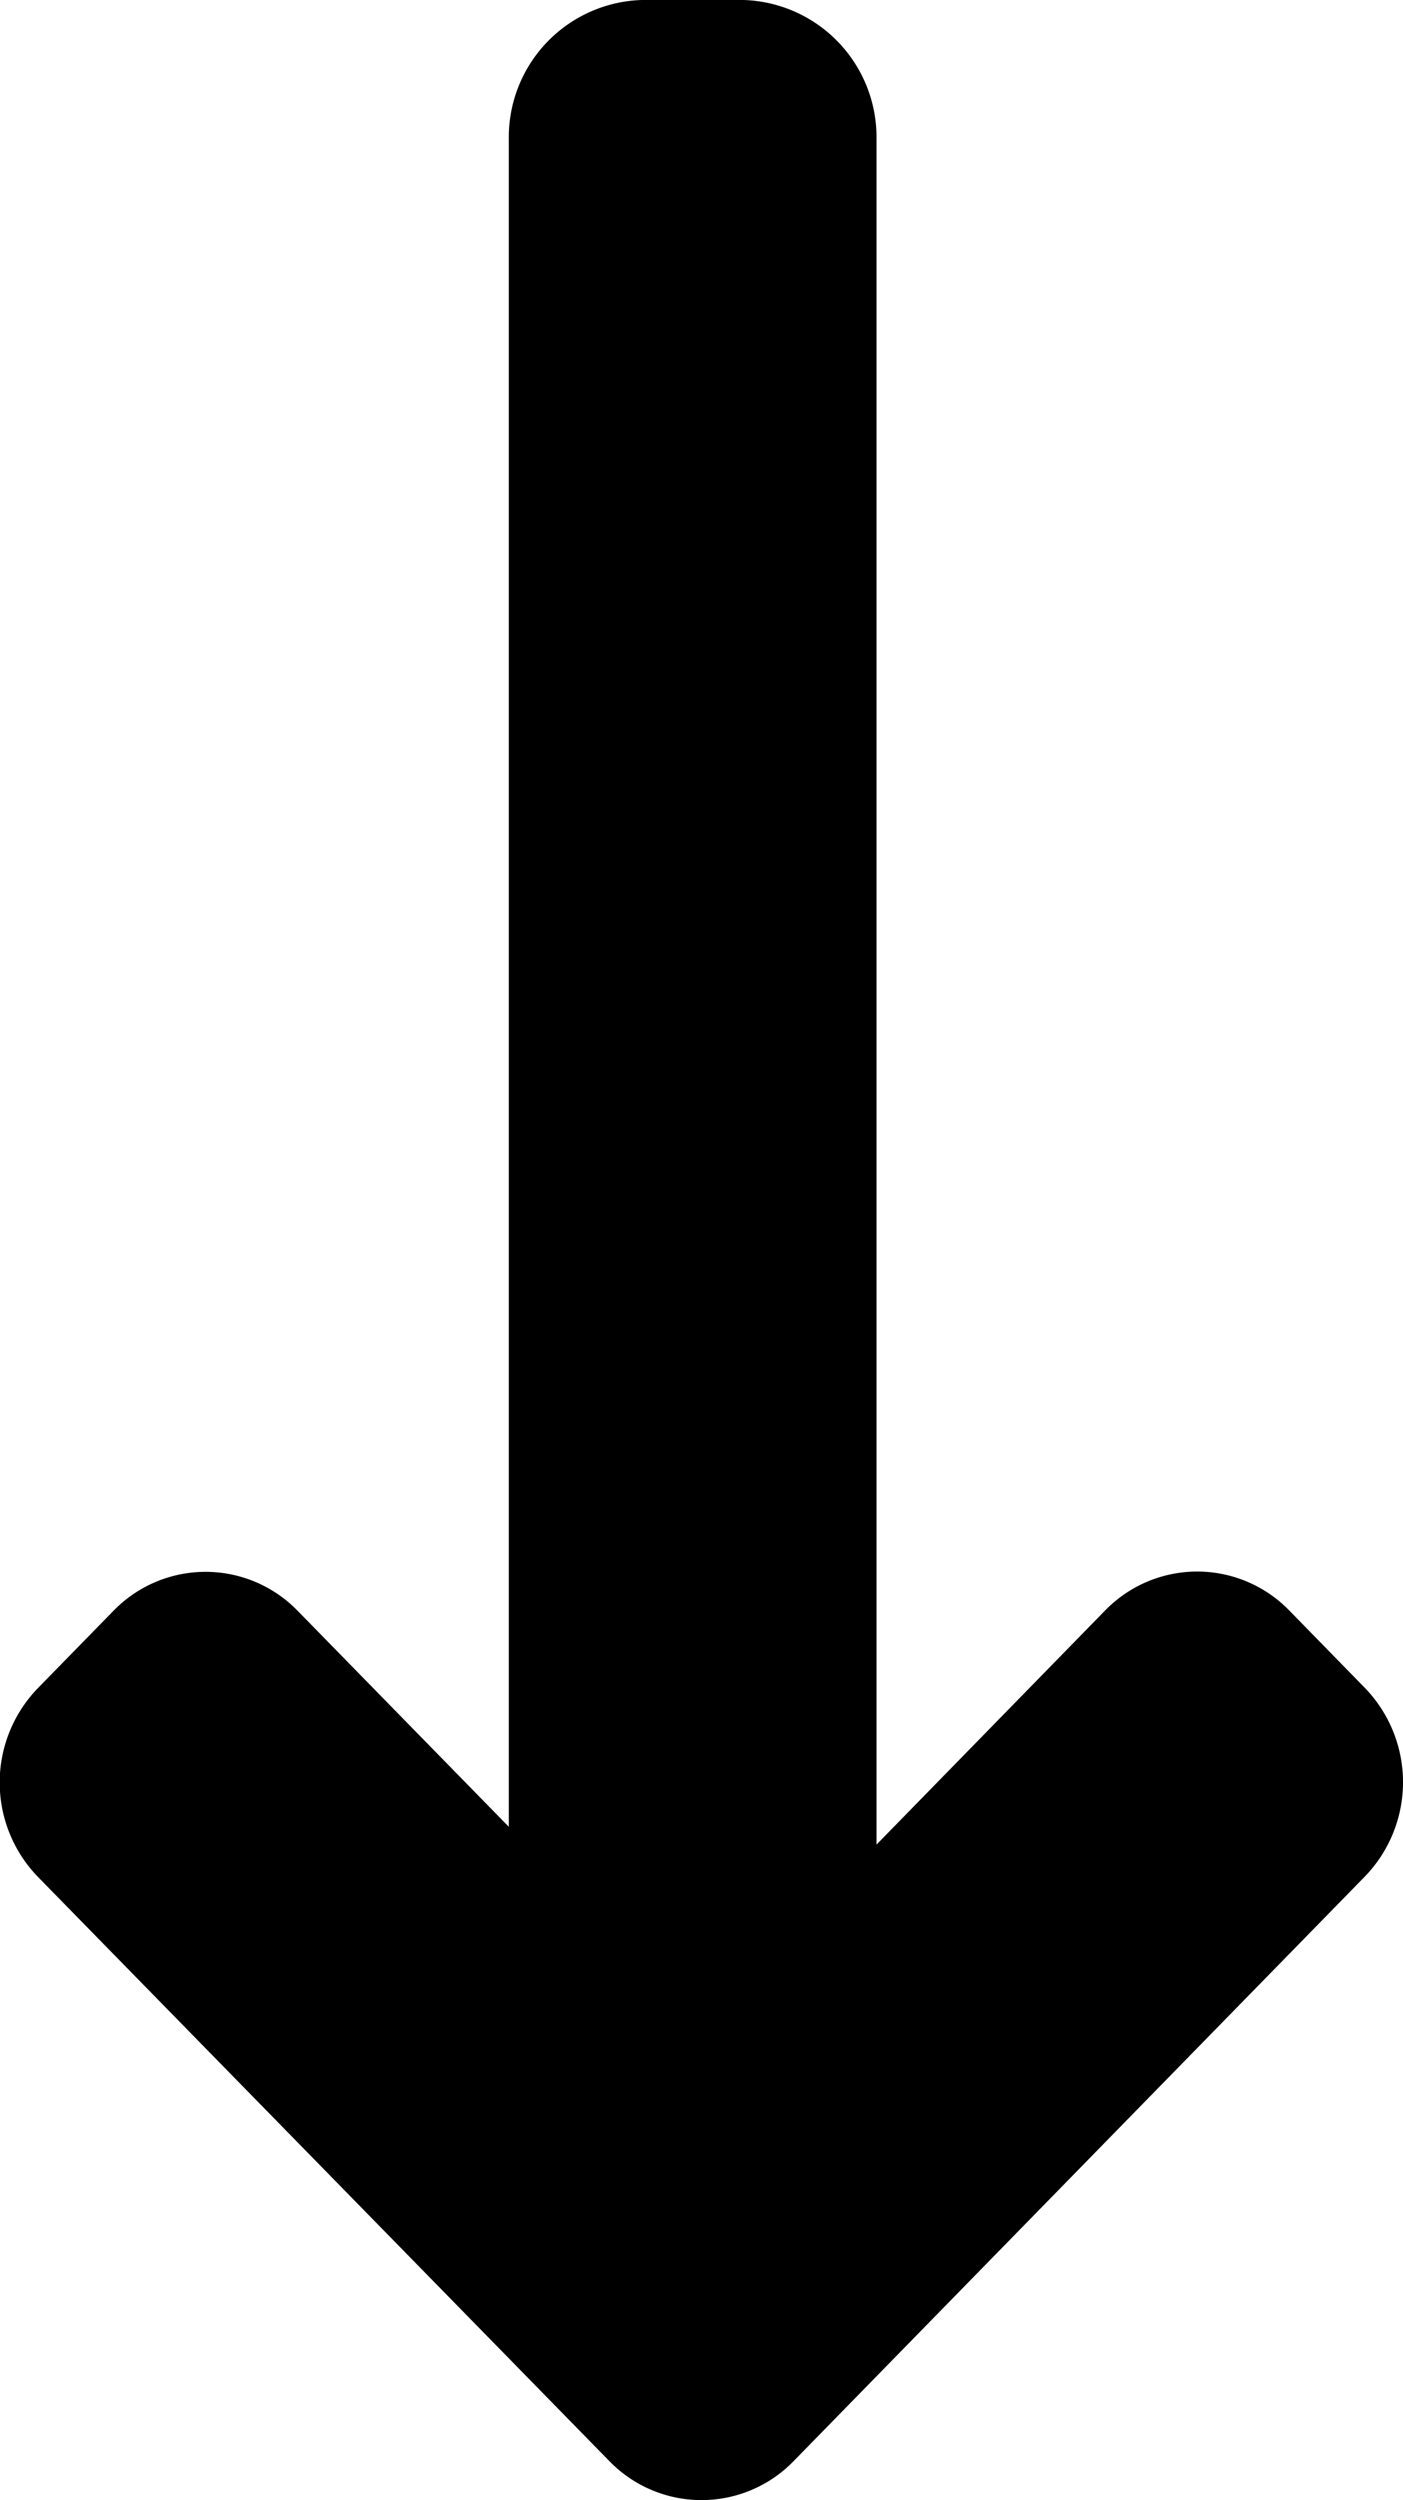 <svg xmlns="http://www.w3.org/2000/svg" width="24.599" height="43.817" viewBox="0 0 24.599 43.817"><defs><style>.a{fill-rule:evenodd;}</style></defs><g transform="translate(24.599) rotate(90)"><g transform="translate(0 0)"><g transform="translate(43.817) rotate(90)"><path class="a" d="M13.917.685a2.251,2.251,0,0,0-3.235,0L.67,10.927a2.377,2.377,0,0,0,0,3.309l1.321,1.352a2.251,2.251,0,0,0,3.235,0l4.005-4.1V41.385a2.406,2.406,0,0,0,2.378,2.433H13.3a2.406,2.406,0,0,0,2.378-2.433V11.8l3.7,3.783a2.25,2.25,0,0,0,3.234,0l1.322-1.352a2.377,2.377,0,0,0,0-3.309Z" transform="translate(0 0)"/></g></g></g></svg>